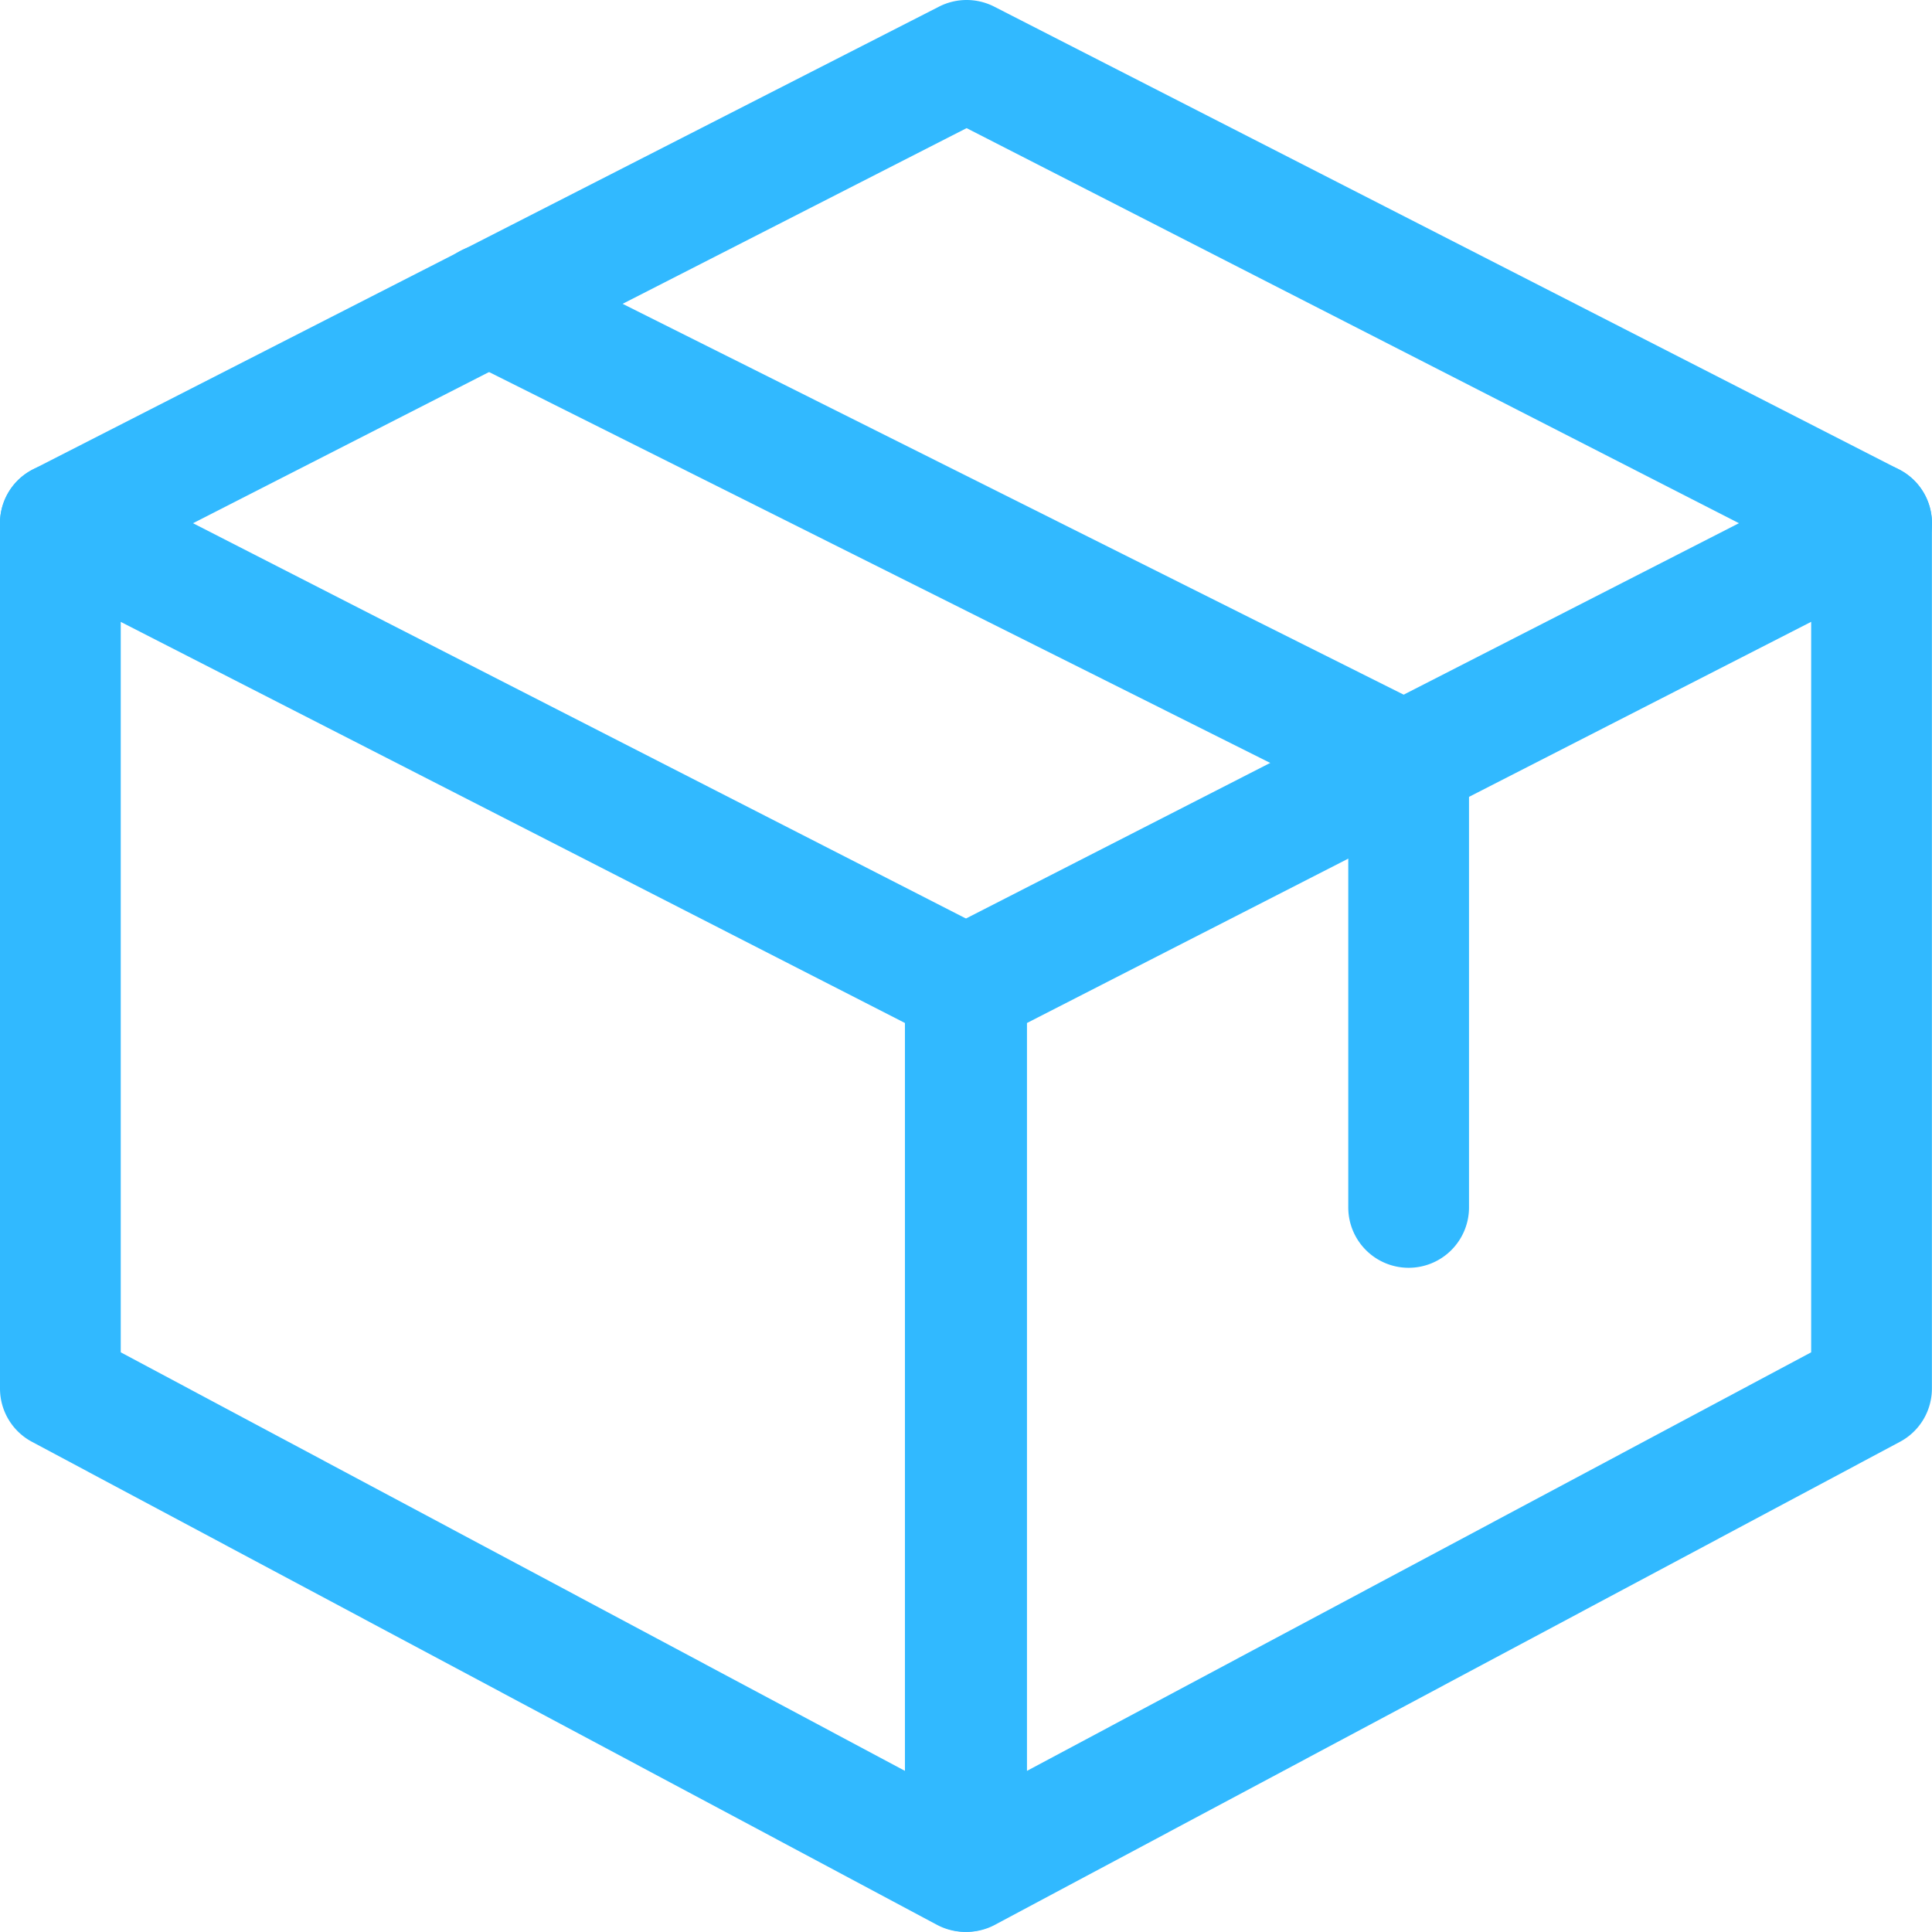 <svg xmlns="http://www.w3.org/2000/svg" width="64.004" height="64" viewBox="0 0 64.004 64"><g id="parcel" transform="translate(0 0)"><path id="Trac&#xE9;_440" data-name="Trac&#xE9; 440" d="M31.979,54.417a1.994,1.994,0,0,1-.941-.235l-29.979-16A2,2,0,0,1,0,36.417V7.75A2,2,0,0,1,2.909,5.968L32.888,21.3a2,2,0,0,1,1.091,1.781V52.417a2,2,0,0,1-2,2ZM4,35.217,29.979,49.083V24.307L4,11.019Z" transform="translate(0 9.583)" fill="#31b9ff"></path><path id="Trac&#xE9;_441" data-name="Trac&#xE9; 441" d="M13.258,54.417a2,2,0,0,1-2-2V23.083A2,2,0,0,1,12.349,21.3L42.328,5.968A2,2,0,0,1,45.237,7.75V36.417a2,2,0,0,1-1.059,1.765l-29.979,16a2,2,0,0,1-.941.235Zm2-30.11V49.083L41.237,35.217v-24.2ZM43.237,36.417h.027Z" transform="translate(18.764 9.583)" fill="#31b9ff"></path><path id="Trac&#xE9;_442" data-name="Trac&#xE9; 442" d="M62,19.333a1.993,1.993,0,0,1-.909-.219L32.022,4.245,2.909,19.114a2,2,0,1,1-1.819-3.563L31.112.218a2.011,2.011,0,0,1,1.821,0L62.913,15.552A2,2,0,0,1,62,19.333Z" transform="translate(0 0)" fill="#31b9ff"></path><path id="Trac&#xE9;_443" data-name="Trac&#xE9; 443" d="M37.8,36.95a2,2,0,0,1-2-2V21.518L6.424,6.819A2,2,0,0,1,8.214,3.24l30.48,15.253A2,2,0,0,1,39.8,20.283V34.95a2,2,0,0,1-2,2Z" transform="translate(8.866 5.05)" fill="#31b9ff"></path></g></svg>